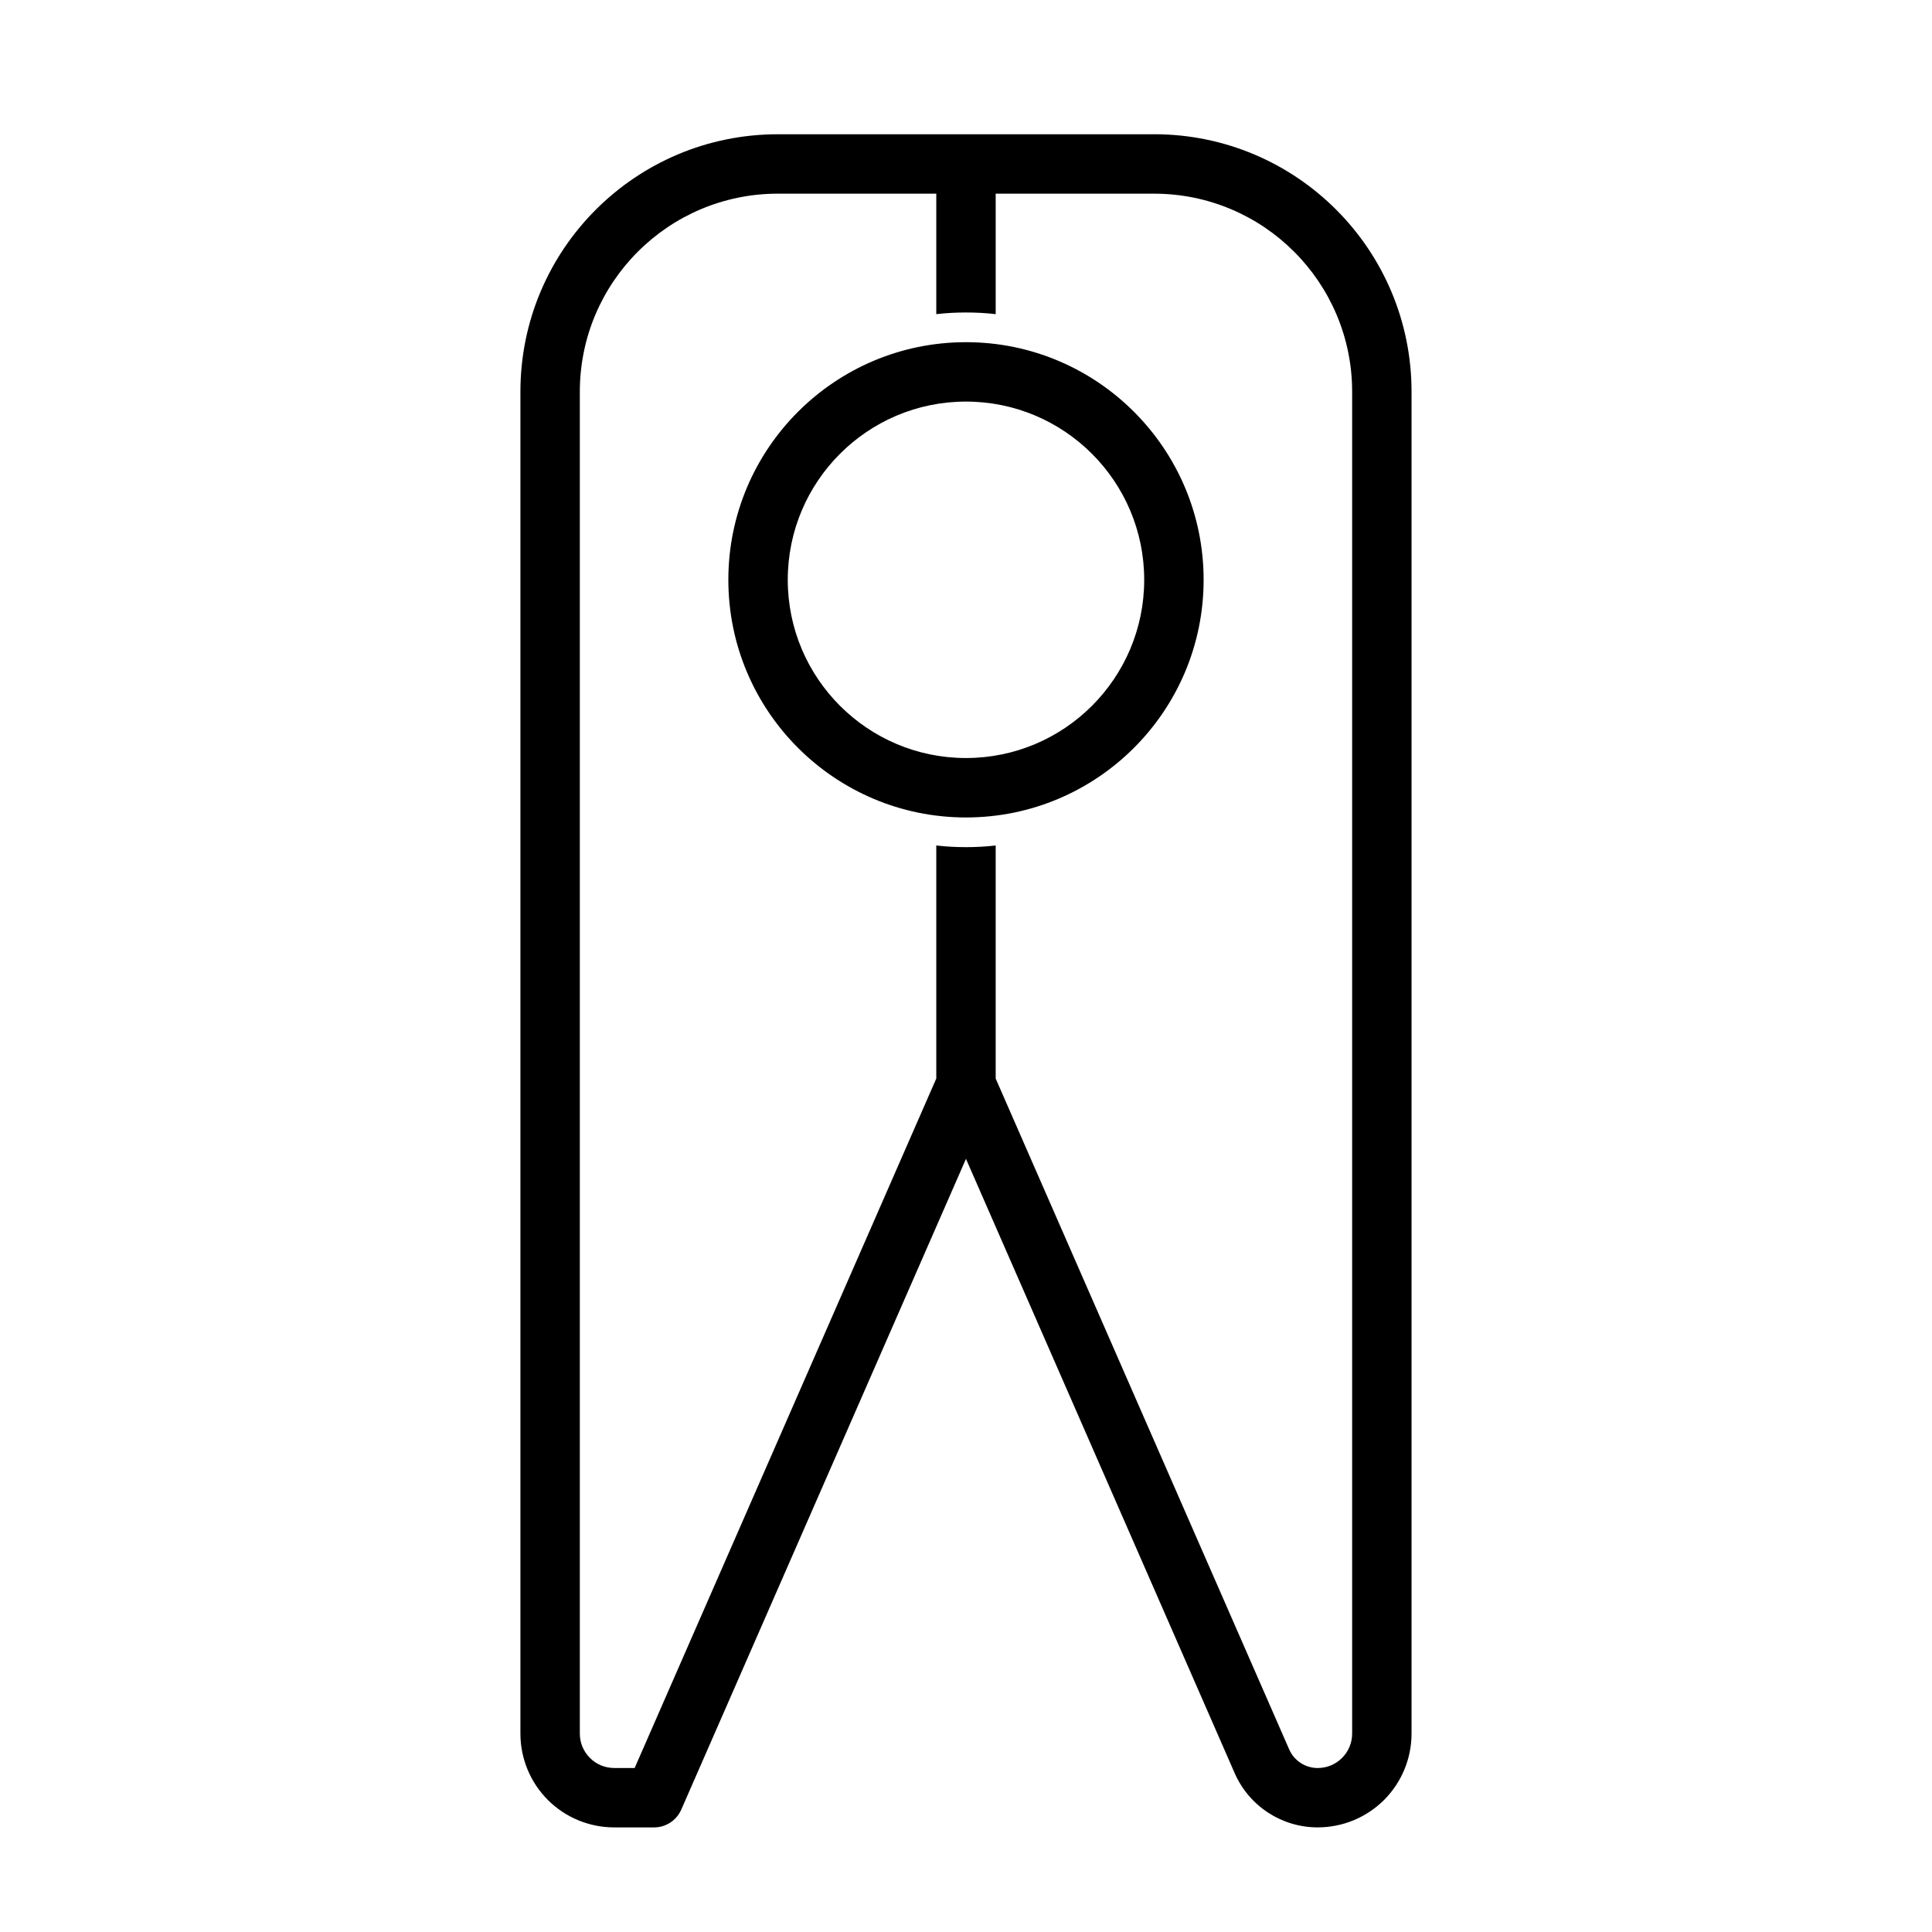 <?xml version="1.0" encoding="UTF-8"?>
<!-- Uploaded to: ICON Repo, www.iconrepo.com, Generator: ICON Repo Mixer Tools -->
<svg fill="#000000" width="800px" height="800px" version="1.1" viewBox="144 144 512 512" xmlns="http://www.w3.org/2000/svg">
 <path d="m449.84 179.58h-99.691c-37.691 0-68.234 30.543-68.234 68.234v355.61c0 6.598 2.613 12.91 7.273 17.586 4.676 4.66 10.988 7.273 17.586 7.273h10.562c3.133 0 5.953-1.859 7.211-4.723l75.445-172.45 71.211 162.79c3.824 8.738 12.453 14.375 21.996 14.375h0.016c6.598 0 12.91-2.613 17.586-7.273 4.66-4.676 7.273-10.988 7.273-17.586v-355.61c0-37.691-30.543-68.234-68.234-68.234zm-41.973 47.672c-2.582-0.301-5.211-0.441-7.871-0.441s-5.289 0.141-7.871 0.441v-31.93h-41.973c-28.984 0-52.492 23.508-52.492 52.492v355.61c0 2.426 0.961 4.738 2.676 6.438 1.699 1.715 4.016 2.676 6.438 2.676h5.414l79.934-182.71v-61.766c2.582 0.301 5.211 0.441 7.871 0.441s5.289-0.141 7.871-0.441v61.766l77.777 177.77c1.309 3.008 4.281 4.945 7.559 4.945h0.016c2.426 0 4.738-0.961 6.438-2.676 1.715-1.699 2.676-4.016 2.676-6.438v-355.61c0-28.984-23.508-52.492-52.492-52.492h-41.973v31.93zm-7.871 7.43c-34.762 0-62.977 28.215-62.977 62.977 0 34.762 28.215 62.977 62.977 62.977s62.977-28.215 62.977-62.977c0-34.762-28.215-62.977-62.977-62.977zm0 15.742c26.07 0 47.23 21.16 47.23 47.23s-21.16 47.23-47.23 47.23-47.23-21.16-47.23-47.23 21.16-47.23 47.23-47.23z" fill-rule="evenodd"/>
</svg>